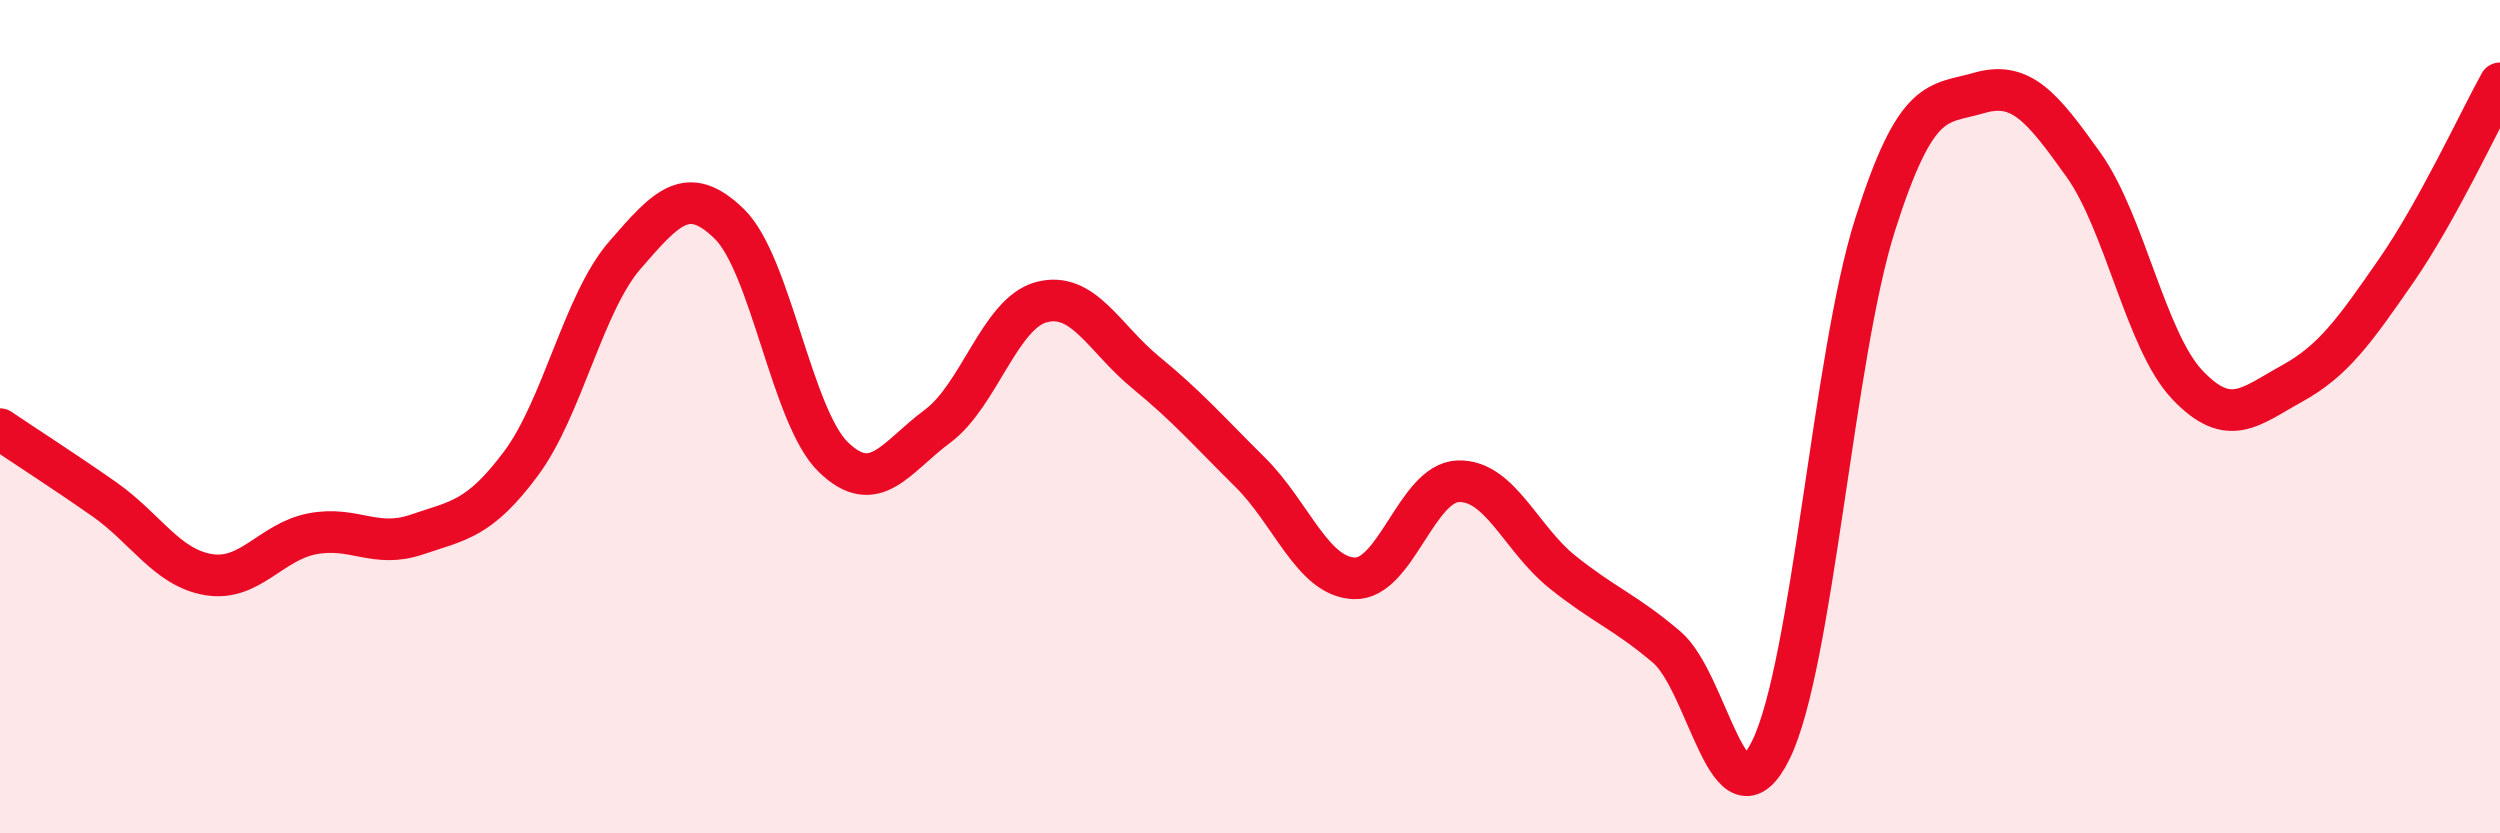 
    <svg width="60" height="20" viewBox="0 0 60 20" xmlns="http://www.w3.org/2000/svg">
      <path
        d="M 0,10.3 C 0.5,10.64 1.5,11.28 2.5,11.98 C 3.5,12.68 4,13.62 5,13.79 C 6,13.96 6.5,13 7.5,12.81 C 8.5,12.62 9,13.17 10,12.83 C 11,12.49 11.5,12.47 12.5,11.13 C 13.5,9.79 14,7.27 15,6.12 C 16,4.97 16.5,4.4 17.5,5.37 C 18.5,6.34 19,10 20,10.97 C 21,11.94 21.5,10.97 22.5,10.23 C 23.5,9.49 24,7.51 25,7.25 C 26,6.99 26.5,8.12 27.5,8.94 C 28.5,9.76 29,10.34 30,11.33 C 31,12.32 31.5,13.84 32.5,13.88 C 33.5,13.92 34,11.58 35,11.55 C 36,11.52 36.5,12.93 37.5,13.73 C 38.5,14.53 39,14.68 40,15.53 C 41,16.38 41.5,20.03 42.5,18 C 43.5,15.97 44,8.55 45,5.4 C 46,2.25 46.5,2.52 47.5,2.23 C 48.5,1.94 49,2.55 50,3.95 C 51,5.35 51.5,8.19 52.5,9.24 C 53.5,10.29 54,9.76 55,9.21 C 56,8.66 56.5,7.95 57.5,6.51 C 58.5,5.07 59.5,2.9 60,2L60 20L0 20Z"
        fill="#EB0A25"
        opacity="0.1"
        stroke-linecap="round"
        stroke-linejoin="round"
      />
      <path
        d="M 0,10.3 C 0.5,10.64 1.5,11.28 2.5,11.98 C 3.5,12.68 4,13.62 5,13.79 C 6,13.96 6.5,13 7.5,12.81 C 8.5,12.62 9,13.17 10,12.83 C 11,12.49 11.5,12.47 12.5,11.13 C 13.5,9.79 14,7.27 15,6.12 C 16,4.97 16.5,4.4 17.5,5.37 C 18.5,6.34 19,10 20,10.97 C 21,11.94 21.5,10.97 22.5,10.23 C 23.5,9.49 24,7.51 25,7.25 C 26,6.99 26.5,8.12 27.5,8.94 C 28.5,9.76 29,10.34 30,11.33 C 31,12.32 31.5,13.84 32.5,13.88 C 33.5,13.92 34,11.58 35,11.55 C 36,11.52 36.5,12.93 37.5,13.73 C 38.5,14.53 39,14.68 40,15.53 C 41,16.38 41.5,20.03 42.5,18 C 43.5,15.97 44,8.55 45,5.4 C 46,2.25 46.5,2.52 47.5,2.23 C 48.5,1.94 49,2.55 50,3.95 C 51,5.35 51.5,8.19 52.5,9.24 C 53.5,10.29 54,9.76 55,9.21 C 56,8.66 56.5,7.95 57.5,6.51 C 58.5,5.07 59.5,2.9 60,2"
        stroke="#EB0A25"
        stroke-width="1"
        fill="none"
        stroke-linecap="round"
        stroke-linejoin="round"
      />
    </svg>
  